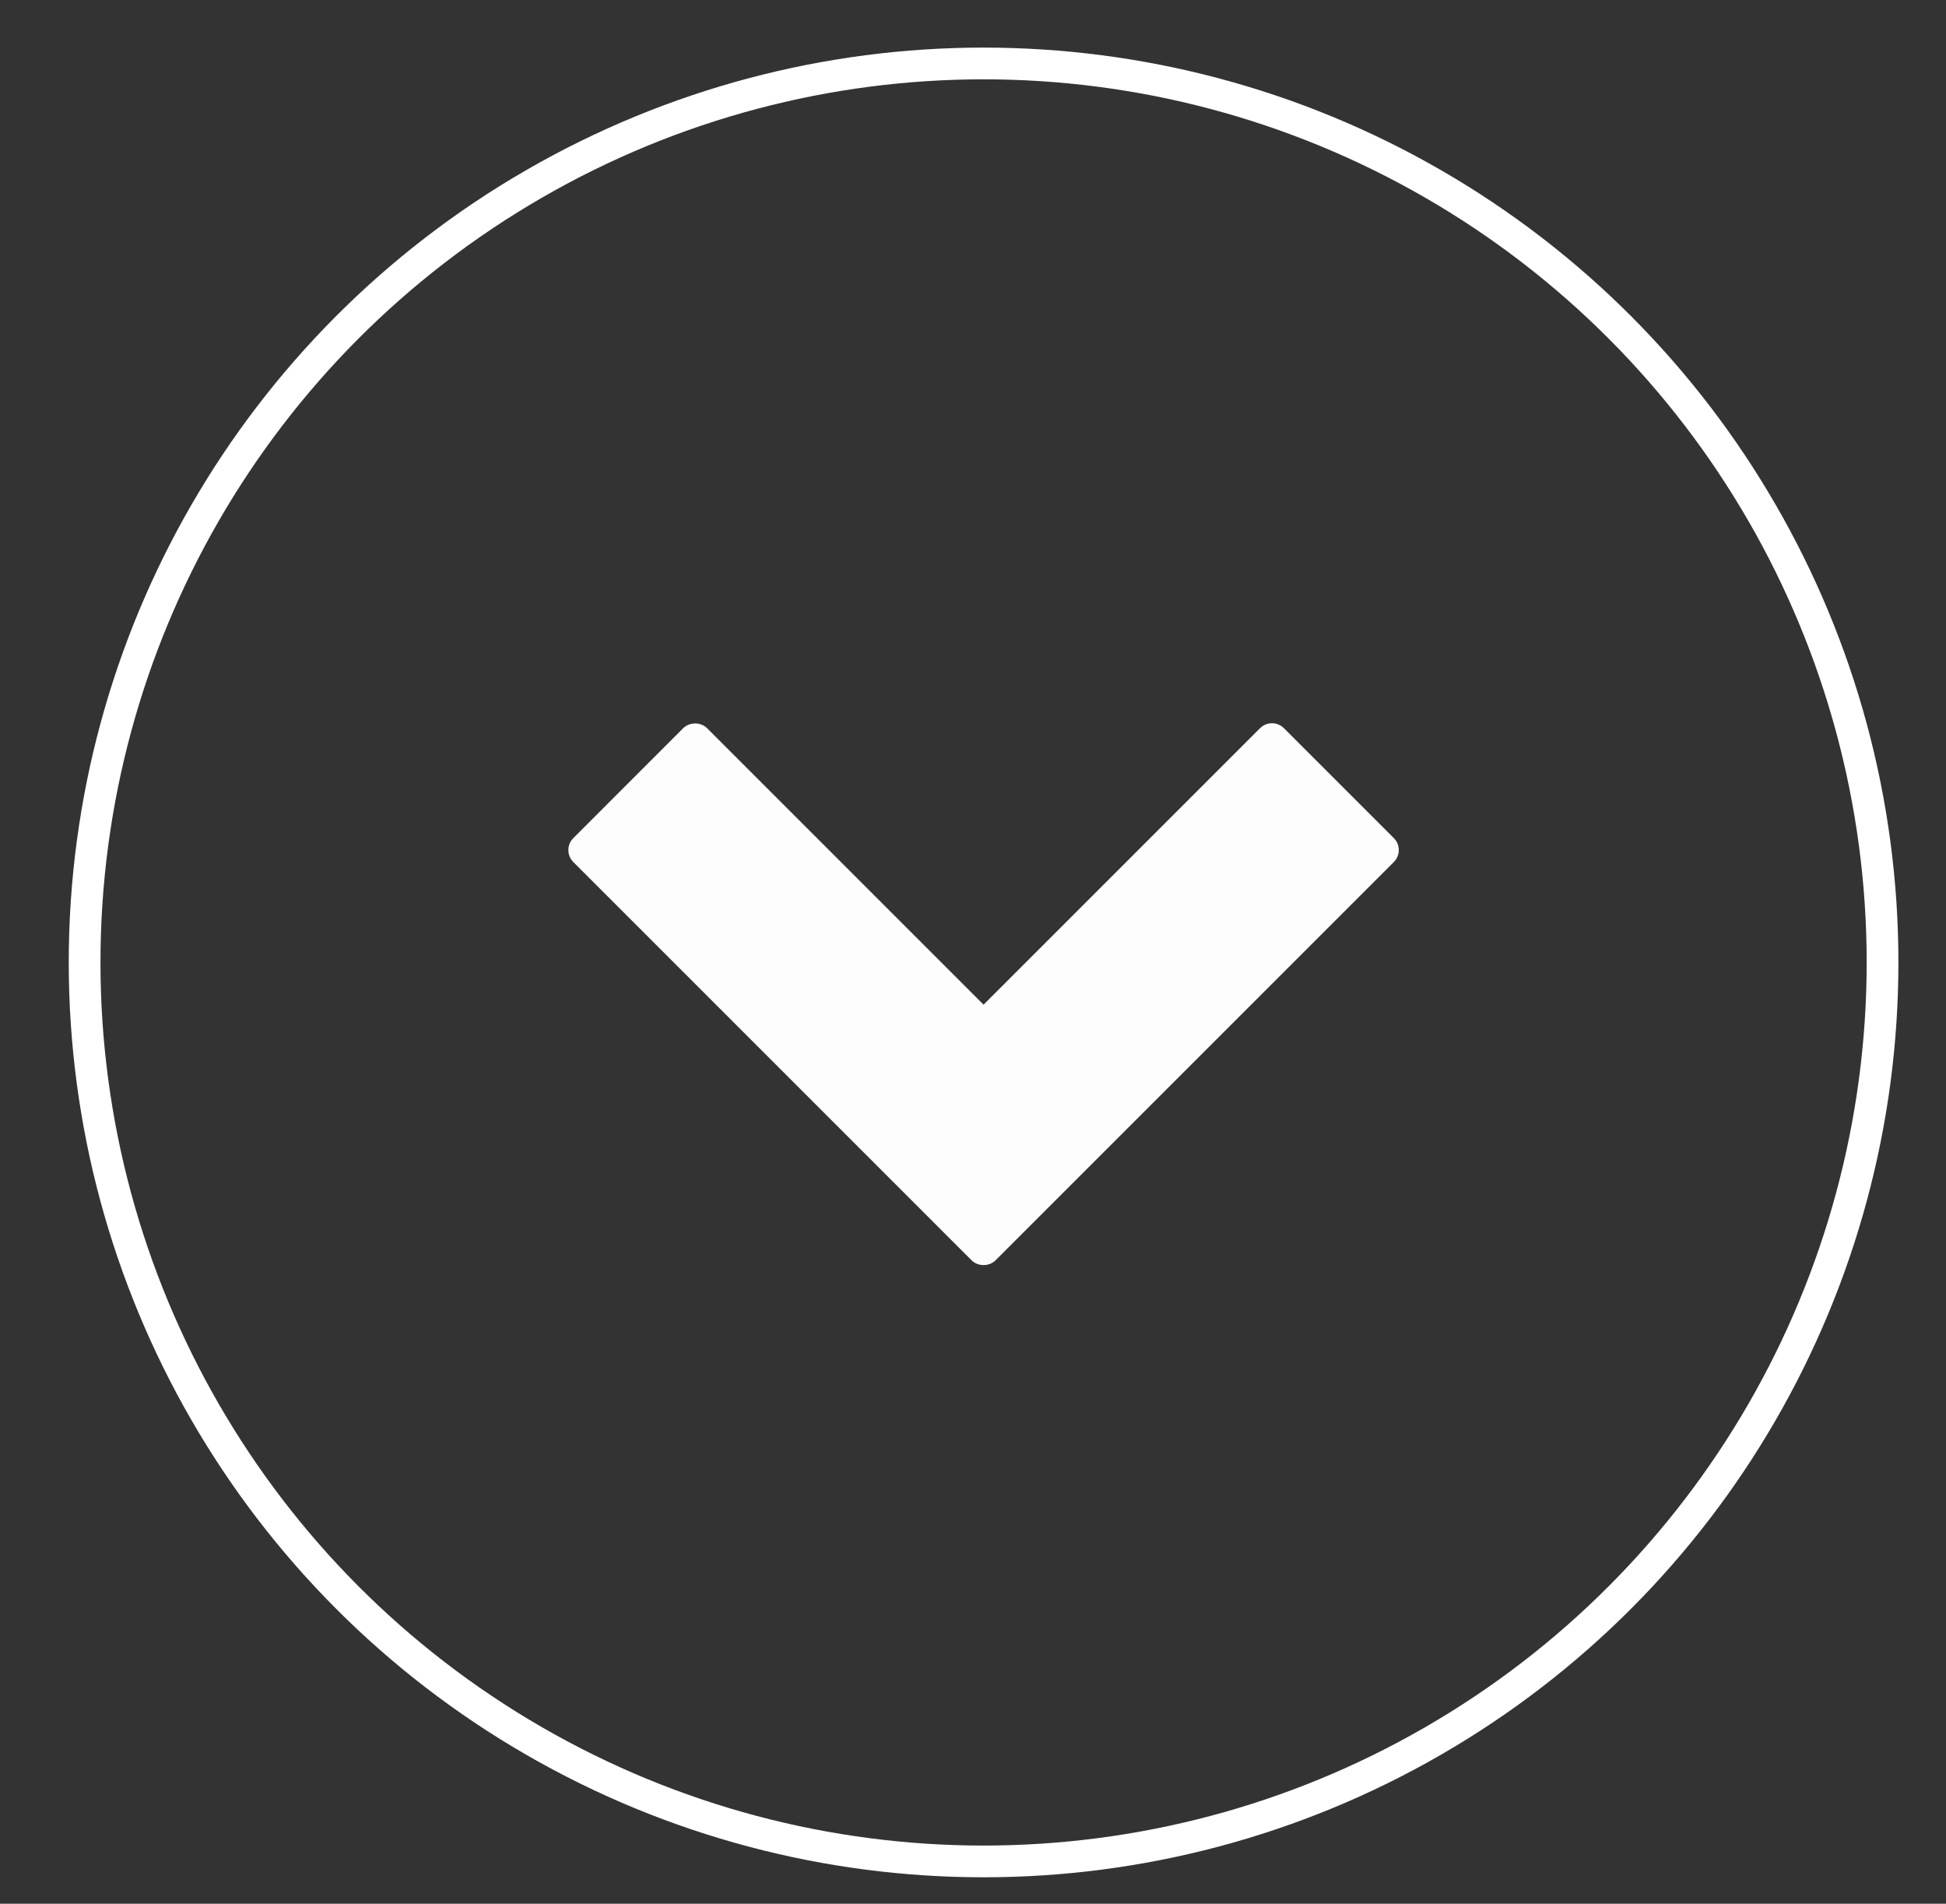 <?xml version="1.0" encoding="utf-8"?>
<!-- Generator: Adobe Illustrator 16.0.3, SVG Export Plug-In . SVG Version: 6.00 Build 0)  -->
<!DOCTYPE svg PUBLIC "-//W3C//DTD SVG 1.1//EN" "http://www.w3.org/Graphics/SVG/1.1/DTD/svg11.dtd">
<svg version="1.1" id="Layer_1" xmlns="http://www.w3.org/2000/svg" xmlns:xlink="http://www.w3.org/1999/xlink" x="0px" y="0px"
	 width="184px" height="180px" viewBox="0 0 184 180" enable-background="new 0 0 184 180" xml:space="preserve">
<rect x="0" y="0" width="184" height="180" fill="#333333" stroke="none"/>
<path fill="#FDFDFD" d="M54.209,81.506l37.66,37.66c0.598,0.598,1.66,0.598,2.262,0l37.66-37.66
	c0.301-0.301,0.469-0.707,0.469-1.133c0-0.422-0.168-0.828-0.469-1.129L121.4,68.854c-0.313-0.313-0.719-0.469-1.129-0.469
	s-0.82,0.156-1.133,0.469L92.998,94.994L66.86,68.854c-0.601-0.602-1.664-0.598-2.265,0L54.209,79.244
	C53.584,79.869,53.584,80.881,54.209,81.506"/>
<circle fill="none" stroke="#FFFFFF" stroke-width="3" stroke-miterlimit="10" cx="93" cy="91" r="85"/>
</svg>